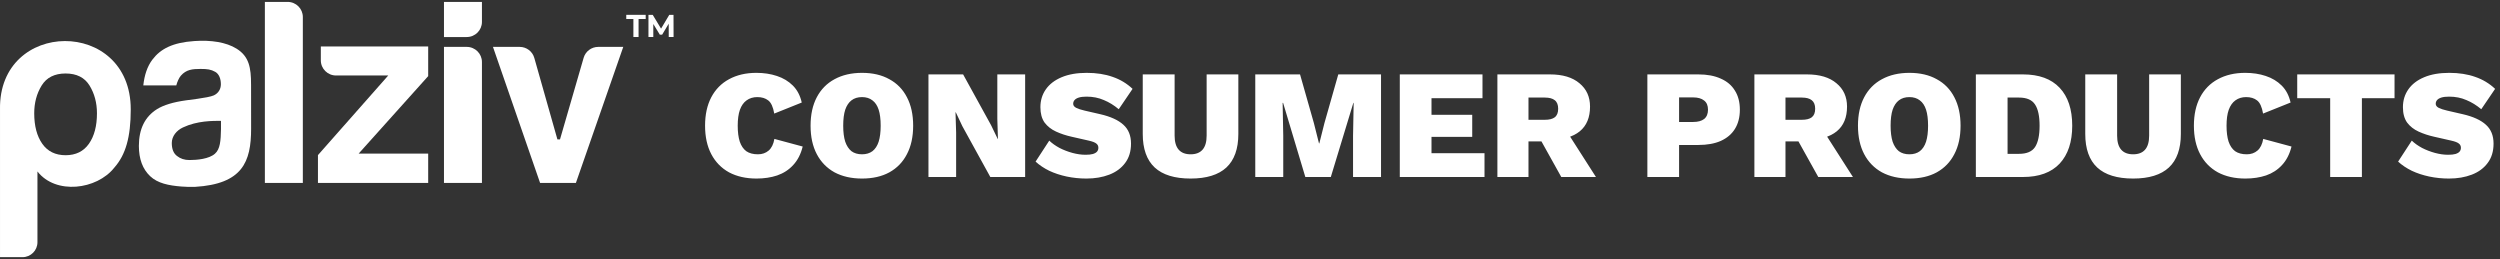 <svg width="193" height="20" viewBox="0 0 193 20" fill="none" xmlns="http://www.w3.org/2000/svg">
<rect x="0" y="0" width="193" height="20" fill="#333333" stroke="none"/>
<path d="M37.206 0.147V1.692C37.206 2.337 36.681 2.859 36.033 2.859H34.275V0.147H37.206Z" fill="white"/>
<path d="M37.206 4.787V14.12H34.275V3.62H36.033C36.681 3.62 37.206 4.143 37.206 4.787Z" fill="white"/>
<path d="M23.379 1.315V14.12H20.448V0.147H22.206C22.854 0.147 23.379 0.67 23.379 1.315Z" fill="white"/>
<path d="M19.381 6.515C19.381 5.233 19.235 4.363 18.268 3.76C17.458 3.254 16.284 3.08 15.003 3.169C13.341 3.283 12.395 3.763 11.758 4.612C11.367 5.133 11.148 5.804 11.063 6.594H13.61C13.677 6.328 13.818 6.008 13.963 5.842C14.383 5.363 14.867 5.322 15.475 5.322C16.017 5.322 16.281 5.36 16.616 5.546C16.9 5.704 17.052 6.069 17.052 6.505C17.052 6.863 16.872 7.194 16.504 7.364C16.3 7.461 15.725 7.561 15.25 7.627L14.375 7.744C13.383 7.881 12.631 8.108 12.12 8.427C11.187 9.012 10.721 9.958 10.721 11.266C10.721 12.274 11.011 13.053 11.592 13.602C12.172 14.152 13.025 14.322 14 14.4C14.331 14.426 14.79 14.442 15.053 14.426C18.719 14.205 19.386 12.499 19.386 9.943L19.382 6.514L19.381 6.515ZM17.061 9.963C17.041 10.871 17 11.511 16.591 11.869C16.132 12.272 15.218 12.355 14.62 12.355C14.242 12.355 13.923 12.25 13.662 12.04C13.395 11.837 13.262 11.504 13.262 11.04C13.262 10.519 13.625 10.073 14.123 9.839C15.231 9.317 16.411 9.33 17.06 9.329L17.061 9.963Z" fill="white"/>
<path d="M0.001 8.437V19.853H1.735C2.373 19.853 2.891 19.337 2.891 18.702V13.237C4.299 15.044 7.465 14.659 8.825 12.941C9.697 11.953 10.094 10.604 10.094 8.441C10.095 1.364 -0.117 1.462 0.001 8.437ZM6.864 11.1C6.45 11.688 5.85 11.982 5.064 11.983C4.277 11.982 3.677 11.688 3.264 11.1C2.85 10.51 2.642 9.726 2.642 8.746C2.642 7.939 2.833 7.226 3.214 6.604C3.595 5.985 4.211 5.674 5.064 5.673C5.916 5.674 6.533 5.985 6.913 6.604C7.294 7.226 7.485 7.939 7.485 8.746C7.485 9.726 7.278 10.51 6.864 11.1Z" fill="white"/>
<path d="M33.056 14.12H24.546V11.974L29.972 5.828H25.941C25.294 5.828 24.768 5.305 24.768 4.661V3.586H33.056V5.877L27.688 11.858H33.056V14.12Z" fill="white"/>
<path d="M45.057 4.463L43.231 10.764H43.033L41.248 4.47C41.105 3.967 40.644 3.62 40.12 3.62H38.057L41.694 14.12H44.46L48.116 3.62H46.184C45.661 3.62 45.202 3.964 45.057 4.463Z" fill="white"/>
<path d="M48.898 1.468H48.348V1.145H49.847V1.468H49.297V2.857H48.898V1.468Z" fill="white"/>
<path d="M51.627 2.858L51.624 1.83L51.118 2.677H50.938L50.435 1.852V2.858H50.061V1.146H50.39L51.034 2.21L51.668 1.146H51.995L52 2.858H51.627Z" fill="white"/>
<path d="M61.968 11.312C61.824 11.896 61.58 12.372 61.236 12.74C60.9 13.108 60.487 13.376 59.999 13.544C59.52 13.704 58.987 13.784 58.404 13.784C57.587 13.784 56.88 13.624 56.279 13.304C55.688 12.976 55.231 12.508 54.911 11.9C54.592 11.292 54.431 10.56 54.431 9.704C54.431 8.848 54.592 8.116 54.911 7.508C55.231 6.9 55.688 6.436 56.279 6.116C56.88 5.788 57.584 5.624 58.392 5.624C58.968 5.624 59.495 5.704 59.975 5.864C60.464 6.024 60.876 6.272 61.212 6.608C61.547 6.944 61.776 7.38 61.895 7.916L59.772 8.768C59.684 8.256 59.528 7.916 59.303 7.748C59.087 7.58 58.807 7.496 58.464 7.496C58.144 7.496 57.867 7.58 57.636 7.748C57.411 7.908 57.239 8.152 57.12 8.48C57.008 8.8 56.952 9.208 56.952 9.704C56.952 10.192 57.004 10.6 57.108 10.928C57.219 11.256 57.388 11.504 57.611 11.672C57.843 11.832 58.144 11.912 58.511 11.912C58.84 11.912 59.115 11.816 59.34 11.624C59.563 11.432 59.712 11.132 59.783 10.724L61.968 11.312ZM66.548 5.624C67.372 5.624 68.076 5.788 68.66 6.116C69.252 6.436 69.704 6.9 70.016 7.508C70.336 8.116 70.496 8.848 70.496 9.704C70.496 10.56 70.336 11.292 70.016 11.9C69.704 12.508 69.252 12.976 68.66 13.304C68.076 13.624 67.372 13.784 66.548 13.784C65.732 13.784 65.024 13.624 64.424 13.304C63.832 12.976 63.376 12.508 63.056 11.9C62.736 11.292 62.576 10.56 62.576 9.704C62.576 8.848 62.736 8.116 63.056 7.508C63.376 6.9 63.832 6.436 64.424 6.116C65.024 5.788 65.732 5.624 66.548 5.624ZM66.548 7.496C66.22 7.496 65.948 7.58 65.732 7.748C65.524 7.908 65.364 8.148 65.252 8.468C65.148 8.788 65.096 9.2 65.096 9.704C65.096 10.2 65.148 10.612 65.252 10.94C65.364 11.26 65.524 11.504 65.732 11.672C65.948 11.832 66.22 11.912 66.548 11.912C66.868 11.912 67.136 11.832 67.352 11.672C67.568 11.504 67.728 11.26 67.832 10.94C67.936 10.612 67.988 10.2 67.988 9.704C67.988 9.2 67.936 8.788 67.832 8.468C67.728 8.148 67.568 7.908 67.352 7.748C67.136 7.58 66.868 7.496 66.548 7.496ZM79.141 5.744V13.664H76.453L74.293 9.74L73.789 8.672H73.765L73.813 10.232V13.664H71.677V5.744H74.353L76.513 9.668L77.029 10.736H77.041L76.993 9.176V5.744H79.141ZM83.894 5.624C84.647 5.624 85.314 5.728 85.898 5.936C86.483 6.136 86.995 6.444 87.434 6.86L86.367 8.432C86.007 8.128 85.623 7.892 85.215 7.724C84.814 7.548 84.371 7.46 83.882 7.46C83.635 7.46 83.434 7.484 83.282 7.532C83.13 7.58 83.019 7.648 82.947 7.736C82.882 7.816 82.85 7.908 82.85 8.012C82.85 8.14 82.927 8.244 83.079 8.324C83.239 8.404 83.459 8.476 83.739 8.54L84.939 8.816C85.739 9 86.335 9.272 86.727 9.632C87.118 9.984 87.314 10.468 87.314 11.084C87.314 11.684 87.162 12.184 86.859 12.584C86.562 12.984 86.154 13.284 85.635 13.484C85.115 13.684 84.526 13.784 83.871 13.784C83.35 13.784 82.843 13.732 82.347 13.628C81.859 13.524 81.41 13.376 81.002 13.184C80.594 12.984 80.243 12.748 79.947 12.476L81.002 10.856C81.219 11.064 81.483 11.252 81.794 11.42C82.106 11.58 82.439 11.708 82.79 11.804C83.142 11.9 83.483 11.948 83.811 11.948C84.043 11.948 84.231 11.928 84.374 11.888C84.526 11.84 84.635 11.776 84.698 11.696C84.763 11.616 84.794 11.52 84.794 11.408C84.794 11.272 84.743 11.164 84.638 11.084C84.534 10.996 84.338 10.92 84.05 10.856L82.731 10.556C82.299 10.46 81.898 10.328 81.531 10.16C81.162 9.992 80.867 9.76 80.642 9.464C80.427 9.16 80.319 8.764 80.319 8.276C80.319 7.756 80.459 7.296 80.739 6.896C81.019 6.496 81.427 6.184 81.963 5.96C82.499 5.736 83.142 5.624 83.894 5.624ZM95.6 5.744V10.34C95.6 11.492 95.292 12.356 94.676 12.932C94.06 13.5 93.14 13.784 91.916 13.784C90.684 13.784 89.76 13.5 89.144 12.932C88.528 12.356 88.22 11.492 88.22 10.34V5.744H90.68V10.472C90.68 10.952 90.784 11.312 90.992 11.552C91.2 11.792 91.508 11.912 91.916 11.912C92.324 11.912 92.632 11.792 92.84 11.552C93.048 11.312 93.152 10.952 93.152 10.472V5.744H95.6ZM106.615 5.744V13.664H104.455V10.496L104.503 7.94H104.479L102.739 13.664H100.771L99.055 7.94H99.019L99.067 10.496V13.664H96.907V5.744H100.363L101.431 9.5L101.827 11.072H101.851L102.247 9.5L103.315 5.744H106.615ZM108.064 13.664V5.744H114.448V7.58H110.512V8.864H113.656V10.568H110.512V11.828H114.604V13.664H108.064ZM119.655 5.744C120.639 5.744 121.399 5.972 121.935 6.428C122.479 6.876 122.751 7.476 122.751 8.228C122.751 9.068 122.487 9.704 121.959 10.136C121.431 10.568 120.671 10.784 119.679 10.784L119.439 10.916H117.999V13.664H115.599V5.744H119.655ZM119.259 9.248C119.603 9.248 119.859 9.184 120.027 9.056C120.203 8.92 120.291 8.7 120.291 8.396C120.291 8.092 120.203 7.872 120.027 7.736C119.859 7.6 119.603 7.532 119.259 7.532H117.999V9.248H119.259ZM120.711 9.764L123.207 13.664H120.531L118.599 10.196L120.711 9.764ZM131.113 5.744C131.793 5.744 132.369 5.852 132.841 6.068C133.321 6.276 133.685 6.584 133.933 6.992C134.189 7.392 134.317 7.884 134.317 8.468C134.317 9.052 134.189 9.548 133.933 9.956C133.685 10.356 133.321 10.664 132.841 10.88C132.369 11.088 131.793 11.192 131.113 11.192H129.625V13.664H127.177V5.744H131.113ZM130.717 9.416C131.077 9.416 131.357 9.34 131.557 9.188C131.757 9.028 131.857 8.788 131.857 8.468C131.857 8.148 131.757 7.912 131.557 7.76C131.357 7.6 131.077 7.52 130.717 7.52H129.625V9.416H130.717ZM139.495 5.744C140.479 5.744 141.239 5.972 141.775 6.428C142.319 6.876 142.591 7.476 142.591 8.228C142.591 9.068 142.327 9.704 141.799 10.136C141.271 10.568 140.511 10.784 139.519 10.784L139.279 10.916H137.839V13.664H135.439V5.744H139.495ZM139.099 9.248C139.443 9.248 139.699 9.184 139.867 9.056C140.043 8.92 140.131 8.7 140.131 8.396C140.131 8.092 140.043 7.872 139.867 7.736C139.699 7.6 139.443 7.532 139.099 7.532H137.839V9.248H139.099ZM140.551 9.764L143.047 13.664H140.371L138.439 10.196L140.551 9.764ZM147.407 5.624C148.231 5.624 148.935 5.788 149.519 6.116C150.111 6.436 150.563 6.9 150.875 7.508C151.195 8.116 151.355 8.848 151.355 9.704C151.355 10.56 151.195 11.292 150.875 11.9C150.563 12.508 150.111 12.976 149.519 13.304C148.935 13.624 148.231 13.784 147.407 13.784C146.591 13.784 145.883 13.624 145.283 13.304C144.691 12.976 144.235 12.508 143.915 11.9C143.595 11.292 143.435 10.56 143.435 9.704C143.435 8.848 143.595 8.116 143.915 7.508C144.235 6.9 144.691 6.436 145.283 6.116C145.883 5.788 146.591 5.624 147.407 5.624ZM147.407 7.496C147.079 7.496 146.807 7.58 146.591 7.748C146.383 7.908 146.223 8.148 146.111 8.468C146.007 8.788 145.955 9.2 145.955 9.704C145.955 10.2 146.007 10.612 146.111 10.94C146.223 11.26 146.383 11.504 146.591 11.672C146.807 11.832 147.079 11.912 147.407 11.912C147.727 11.912 147.995 11.832 148.211 11.672C148.427 11.504 148.587 11.26 148.691 10.94C148.795 10.612 148.847 10.2 148.847 9.704C148.847 9.2 148.795 8.788 148.691 8.468C148.587 8.148 148.427 7.908 148.211 7.748C147.995 7.58 147.727 7.496 147.407 7.496ZM156.172 5.744C157.412 5.744 158.356 6.088 159.004 6.776C159.652 7.464 159.976 8.44 159.976 9.704C159.976 10.96 159.652 11.936 159.004 12.632C158.356 13.32 157.412 13.664 156.172 13.664H152.536V5.744H156.172ZM155.872 11.876C156.464 11.876 156.876 11.7 157.108 11.348C157.34 10.988 157.456 10.44 157.456 9.704C157.456 8.968 157.34 8.424 157.108 8.072C156.876 7.712 156.464 7.532 155.872 7.532H154.984V11.876H155.872ZM168.362 5.744V10.34C168.362 11.492 168.054 12.356 167.438 12.932C166.822 13.5 165.902 13.784 164.678 13.784C163.446 13.784 162.522 13.5 161.906 12.932C161.29 12.356 160.982 11.492 160.982 10.34V5.744H163.442V10.472C163.442 10.952 163.546 11.312 163.754 11.552C163.962 11.792 164.27 11.912 164.678 11.912C165.086 11.912 165.394 11.792 165.602 11.552C165.81 11.312 165.914 10.952 165.914 10.472V5.744H168.362ZM176.905 11.312C176.761 11.896 176.517 12.372 176.173 12.74C175.837 13.108 175.425 13.376 174.937 13.544C174.457 13.704 173.925 13.784 173.341 13.784C172.525 13.784 171.817 13.624 171.217 13.304C170.625 12.976 170.169 12.508 169.849 11.9C169.529 11.292 169.369 10.56 169.369 9.704C169.369 8.848 169.529 8.116 169.849 7.508C170.169 6.9 170.625 6.436 171.217 6.116C171.817 5.788 172.521 5.624 173.329 5.624C173.905 5.624 174.433 5.704 174.913 5.864C175.401 6.024 175.813 6.272 176.149 6.608C176.485 6.944 176.713 7.38 176.833 7.916L174.709 8.768C174.621 8.256 174.465 7.916 174.241 7.748C174.025 7.58 173.745 7.496 173.401 7.496C173.081 7.496 172.805 7.58 172.573 7.748C172.349 7.908 172.177 8.152 172.057 8.48C171.945 8.8 171.889 9.208 171.889 9.704C171.889 10.192 171.941 10.6 172.045 10.928C172.157 11.256 172.325 11.504 172.549 11.672C172.781 11.832 173.081 11.912 173.449 11.912C173.777 11.912 174.053 11.816 174.277 11.624C174.501 11.432 174.649 11.132 174.721 10.724L176.905 11.312ZM184.858 5.744V7.58H182.338V13.664H179.89V7.58H177.346V5.744H184.858ZM189.082 5.624C189.834 5.624 190.502 5.728 191.086 5.936C191.67 6.136 192.182 6.444 192.622 6.86L191.554 8.432C191.194 8.128 190.81 7.892 190.402 7.724C190.002 7.548 189.558 7.46 189.07 7.46C188.822 7.46 188.622 7.484 188.47 7.532C188.318 7.58 188.206 7.648 188.134 7.736C188.07 7.816 188.038 7.908 188.038 8.012C188.038 8.14 188.114 8.244 188.266 8.324C188.426 8.404 188.646 8.476 188.926 8.54L190.126 8.816C190.926 9 191.522 9.272 191.914 9.632C192.306 9.984 192.502 10.468 192.502 11.084C192.502 11.684 192.35 12.184 192.046 12.584C191.75 12.984 191.342 13.284 190.822 13.484C190.302 13.684 189.714 13.784 189.058 13.784C188.538 13.784 188.03 13.732 187.534 13.628C187.046 13.524 186.598 13.376 186.19 13.184C185.782 12.984 185.43 12.748 185.134 12.476L186.19 10.856C186.406 11.064 186.67 11.252 186.982 11.42C187.294 11.58 187.626 11.708 187.978 11.804C188.33 11.9 188.67 11.948 188.998 11.948C189.23 11.948 189.418 11.928 189.562 11.888C189.714 11.84 189.822 11.776 189.886 11.696C189.95 11.616 189.982 11.52 189.982 11.408C189.982 11.272 189.93 11.164 189.826 11.084C189.722 10.996 189.526 10.92 189.238 10.856L187.918 10.556C187.486 10.46 187.086 10.328 186.718 10.16C186.35 9.992 186.054 9.76 185.83 9.464C185.614 9.16 185.506 8.764 185.506 8.276C185.506 7.756 185.646 7.296 185.926 6.896C186.206 6.496 186.614 6.184 187.15 5.96C187.686 5.736 188.33 5.624 189.082 5.624Z" fill="white"/>
</svg>
